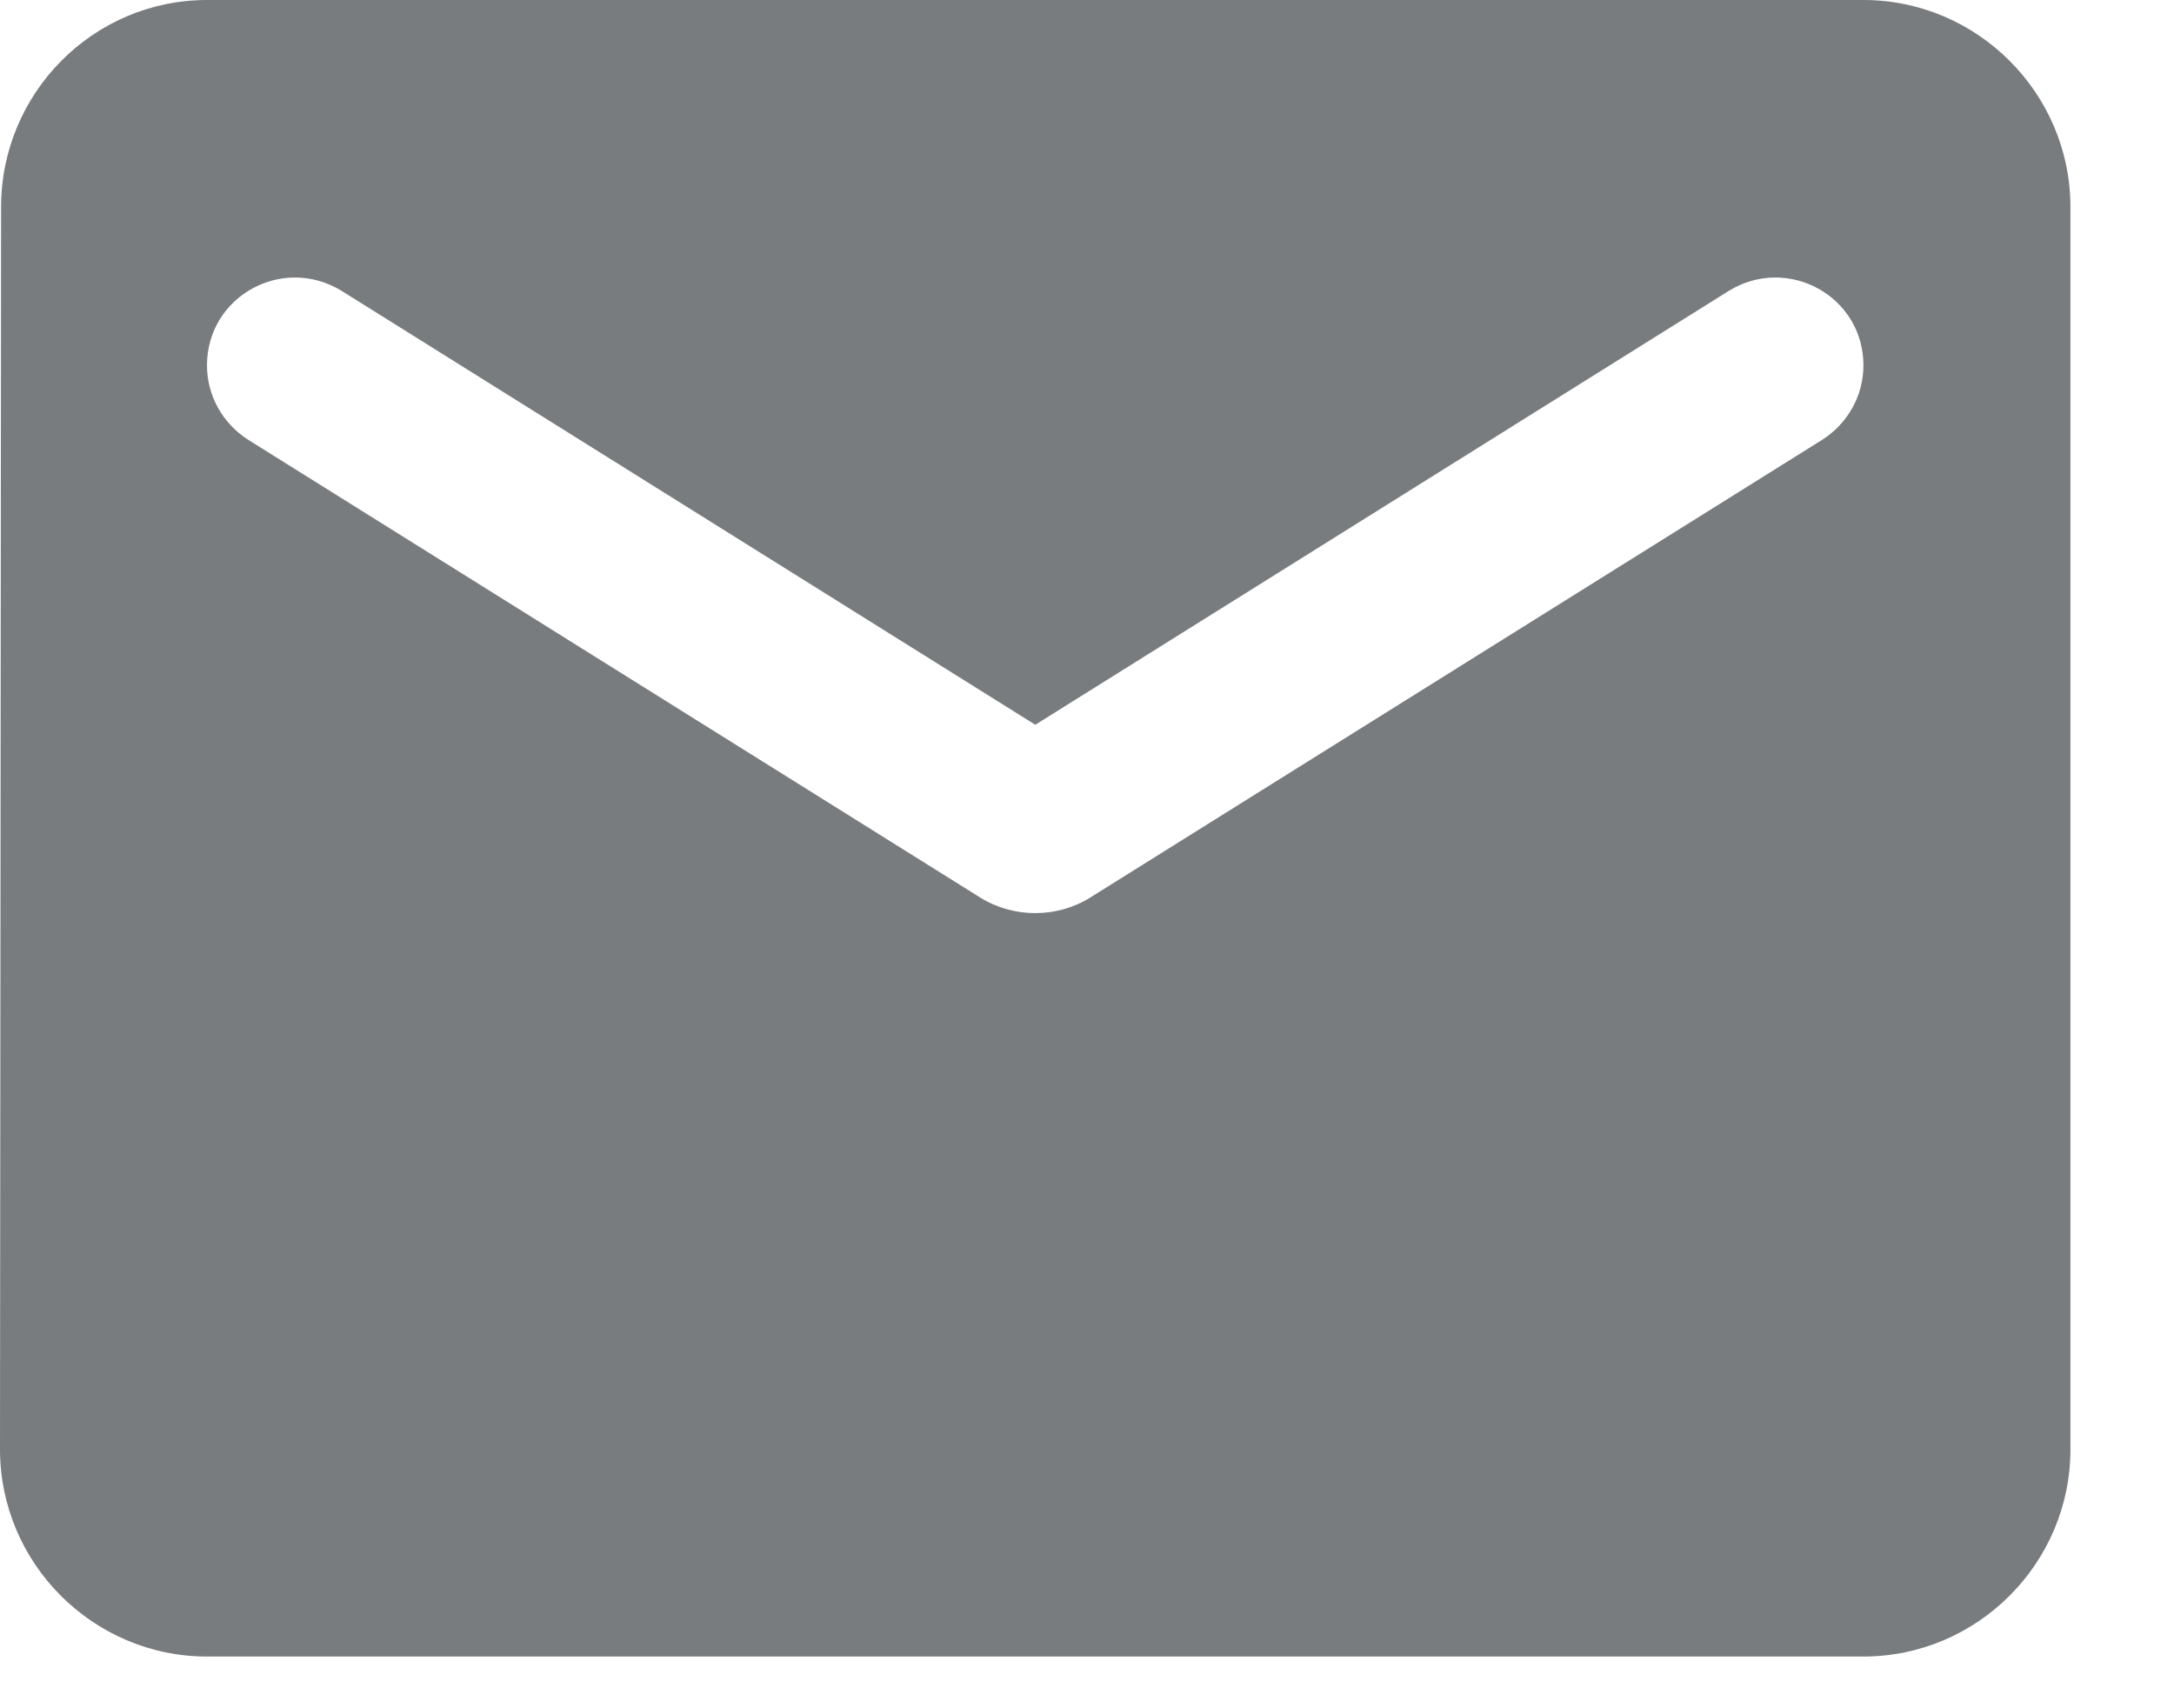 <svg width="14" height="11" viewBox="0 0 14 11" fill="none" xmlns="http://www.w3.org/2000/svg">
<path d="M12 0H1.333C0.6 0 0.007 0.6 0.007 1.333L0 9.333C0 10.067 0.6 10.667 1.333 10.667H12C12.733 10.667 13.333 10.067 13.333 9.333V1.333C13.333 0.6 12.733 0 12 0ZM11.733 2.833L7.02 5.78C6.807 5.913 6.527 5.913 6.313 5.78L1.6 2.833C1.433 2.727 1.333 2.547 1.333 2.353C1.333 1.907 1.82 1.64 2.2 1.873L6.667 4.667L11.133 1.873C11.513 1.64 12 1.907 12 2.353C12 2.547 11.9 2.727 11.733 2.833Z" fill="#787C7E"/>
</svg>
